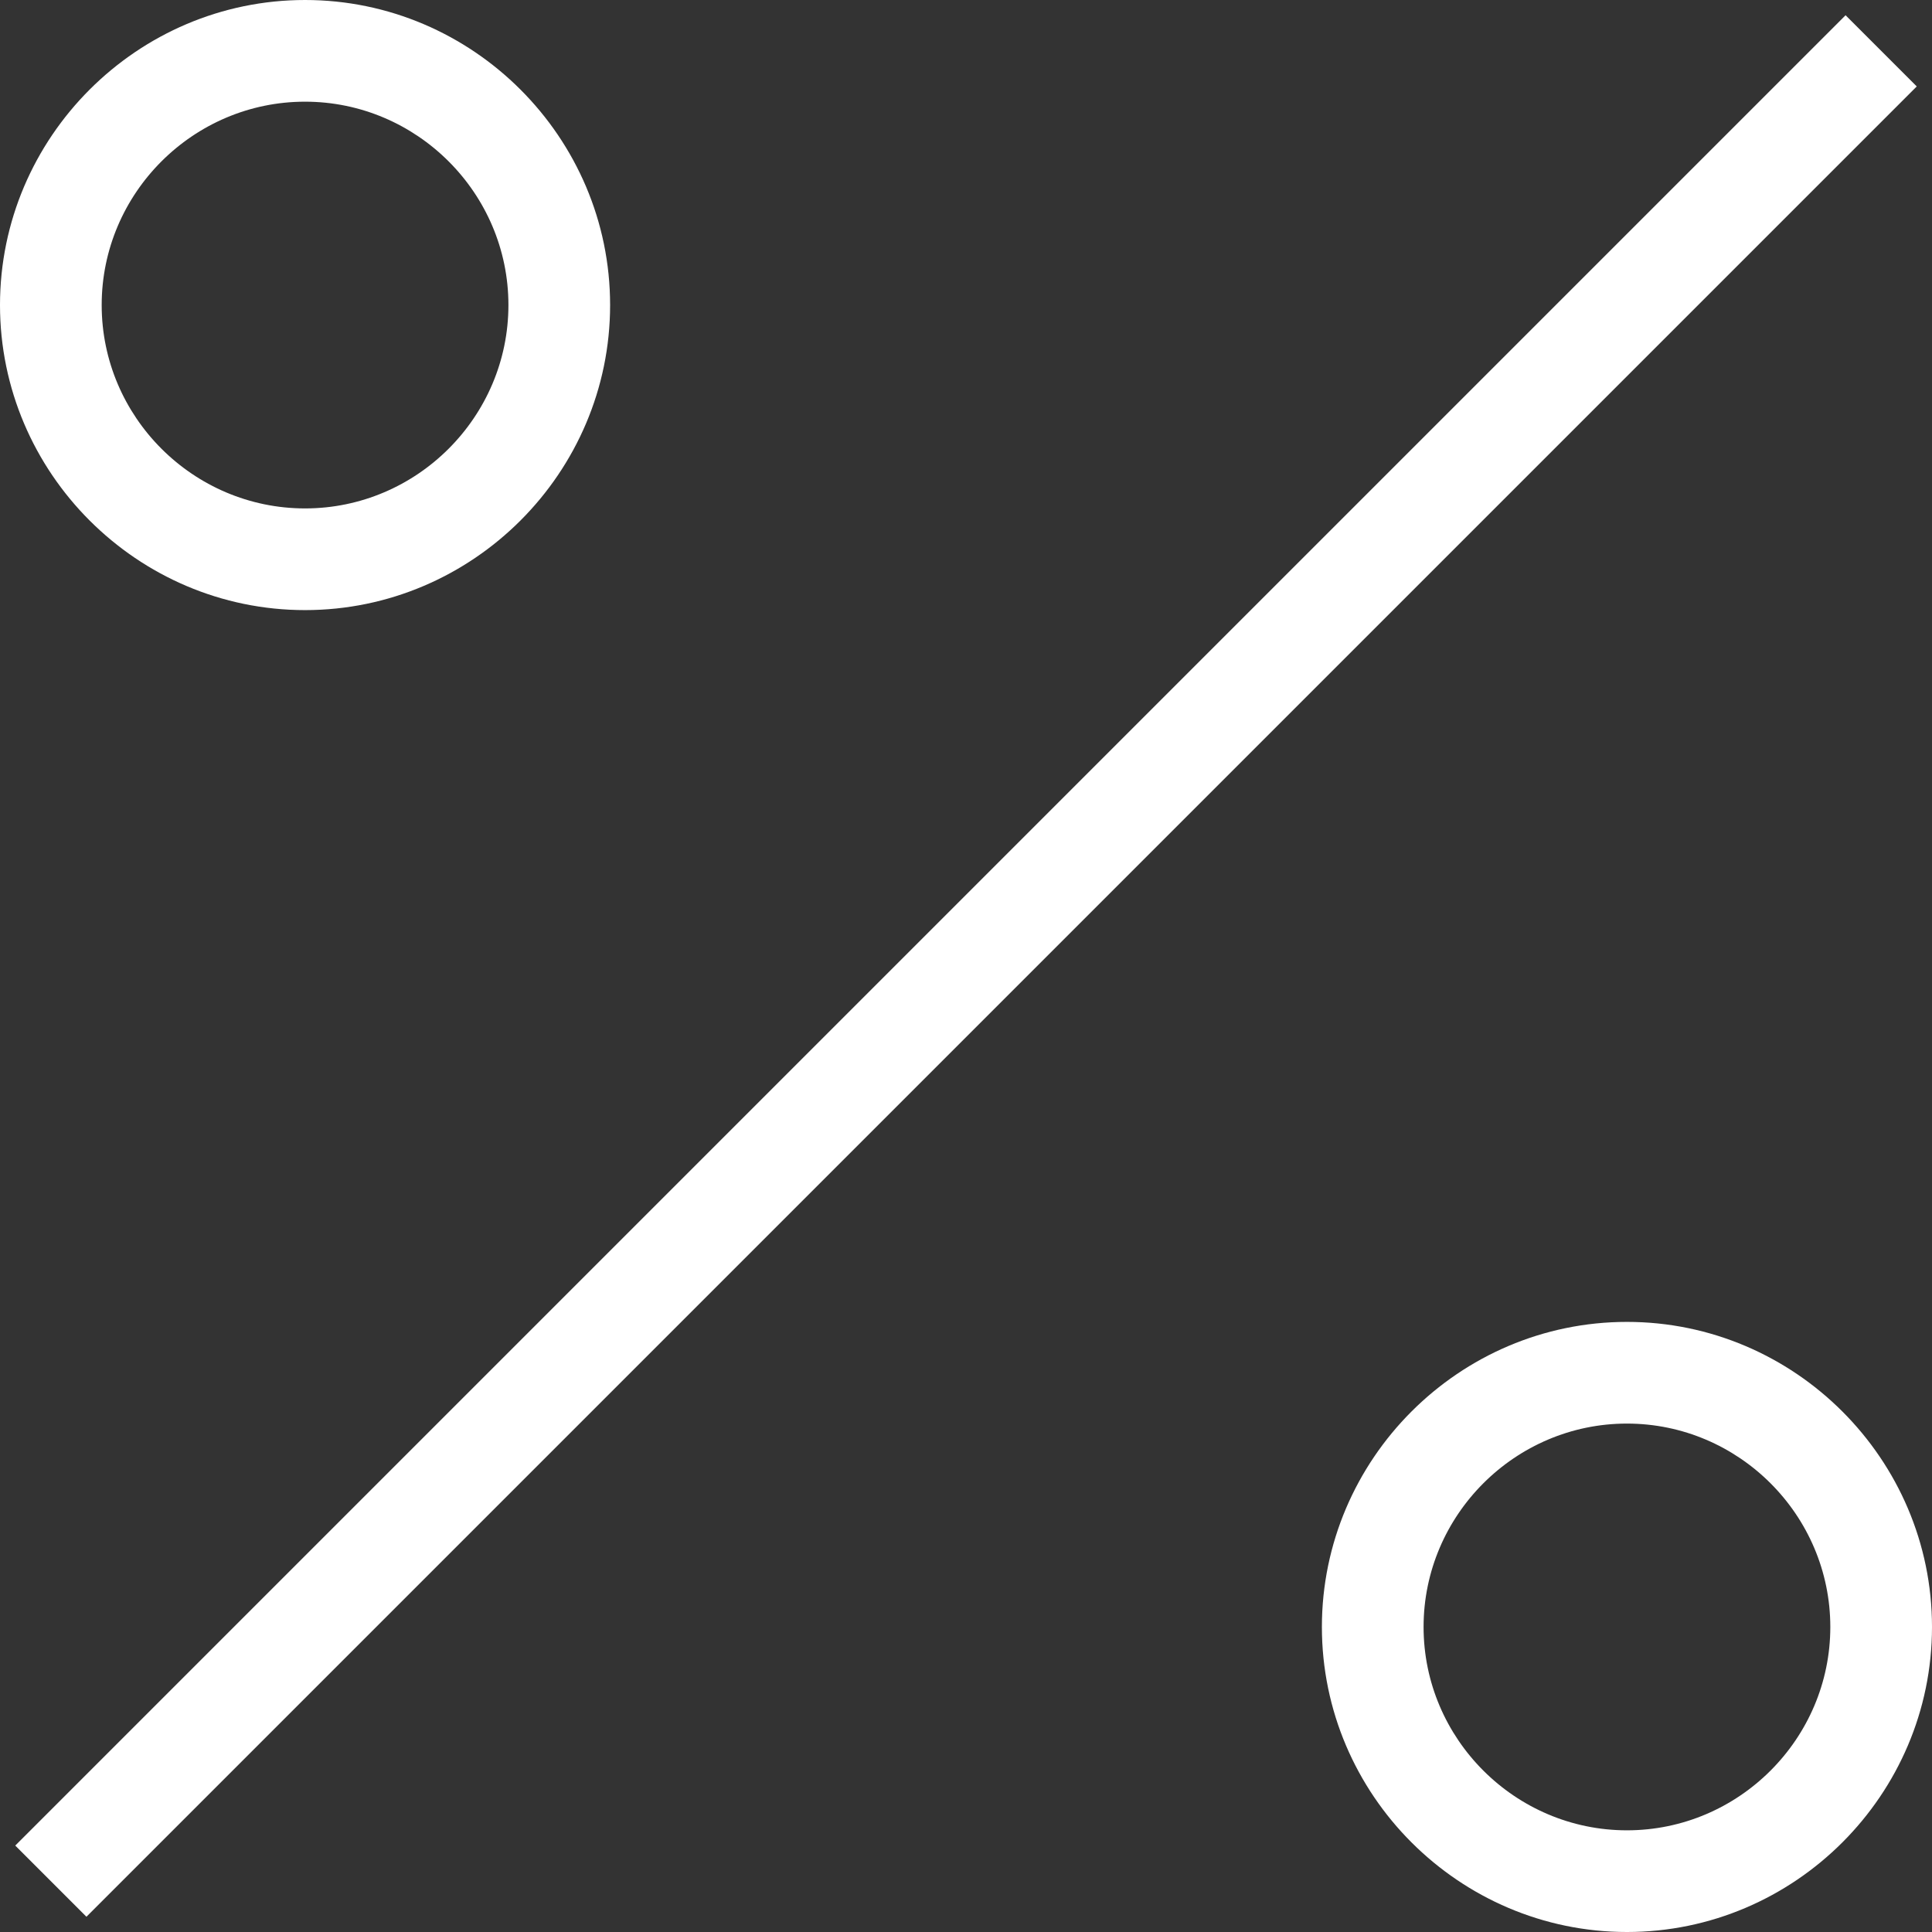 <?xml version="1.0" encoding="utf-8"?>
<!-- Generator: Adobe Illustrator 21.0.2, SVG Export Plug-In . SVG Version: 6.00 Build 0)  -->
<svg version="1.1" id="Capa_1" xmlns="http://www.w3.org/2000/svg" xmlns:xlink="http://www.w3.org/1999/xlink" x="0px" y="0px"
	 width="38px" height="38px" viewBox="0 0 38 38" style="enable-background:new 0 0 38 38;" xml:space="preserve">
<rect x="0" y="0" width="38" height="38" fill="#333333" stroke="none"/>
<style type="text/css">
	.st0{fill:#FFFFFF;}
</style>
<g>
	<path class="st0" d="M0.3,36.3l36-36l1.4,1.4l-36,36L0.3,36.3z"/>
	<path class="st0" d="M6,12c3.3,0,6-2.7,6-6S9.3,0,6,0S0,2.7,0,6S2.7,12,6,12z M6,2c2.2,0,4,1.8,4,4s-1.8,4-4,4S2,8.2,2,6S3.8,2,6,2
		z"/>
	<path class="st0" d="M32,26c-3.3,0-6,2.7-6,6s2.7,6,6,6s6-2.7,6-6S35.3,26,32,26z M32,36c-2.2,0-4-1.8-4-4s1.8-4,4-4s4,1.8,4,4
		S34.2,36,32,36z"/>
</g>
</svg>

